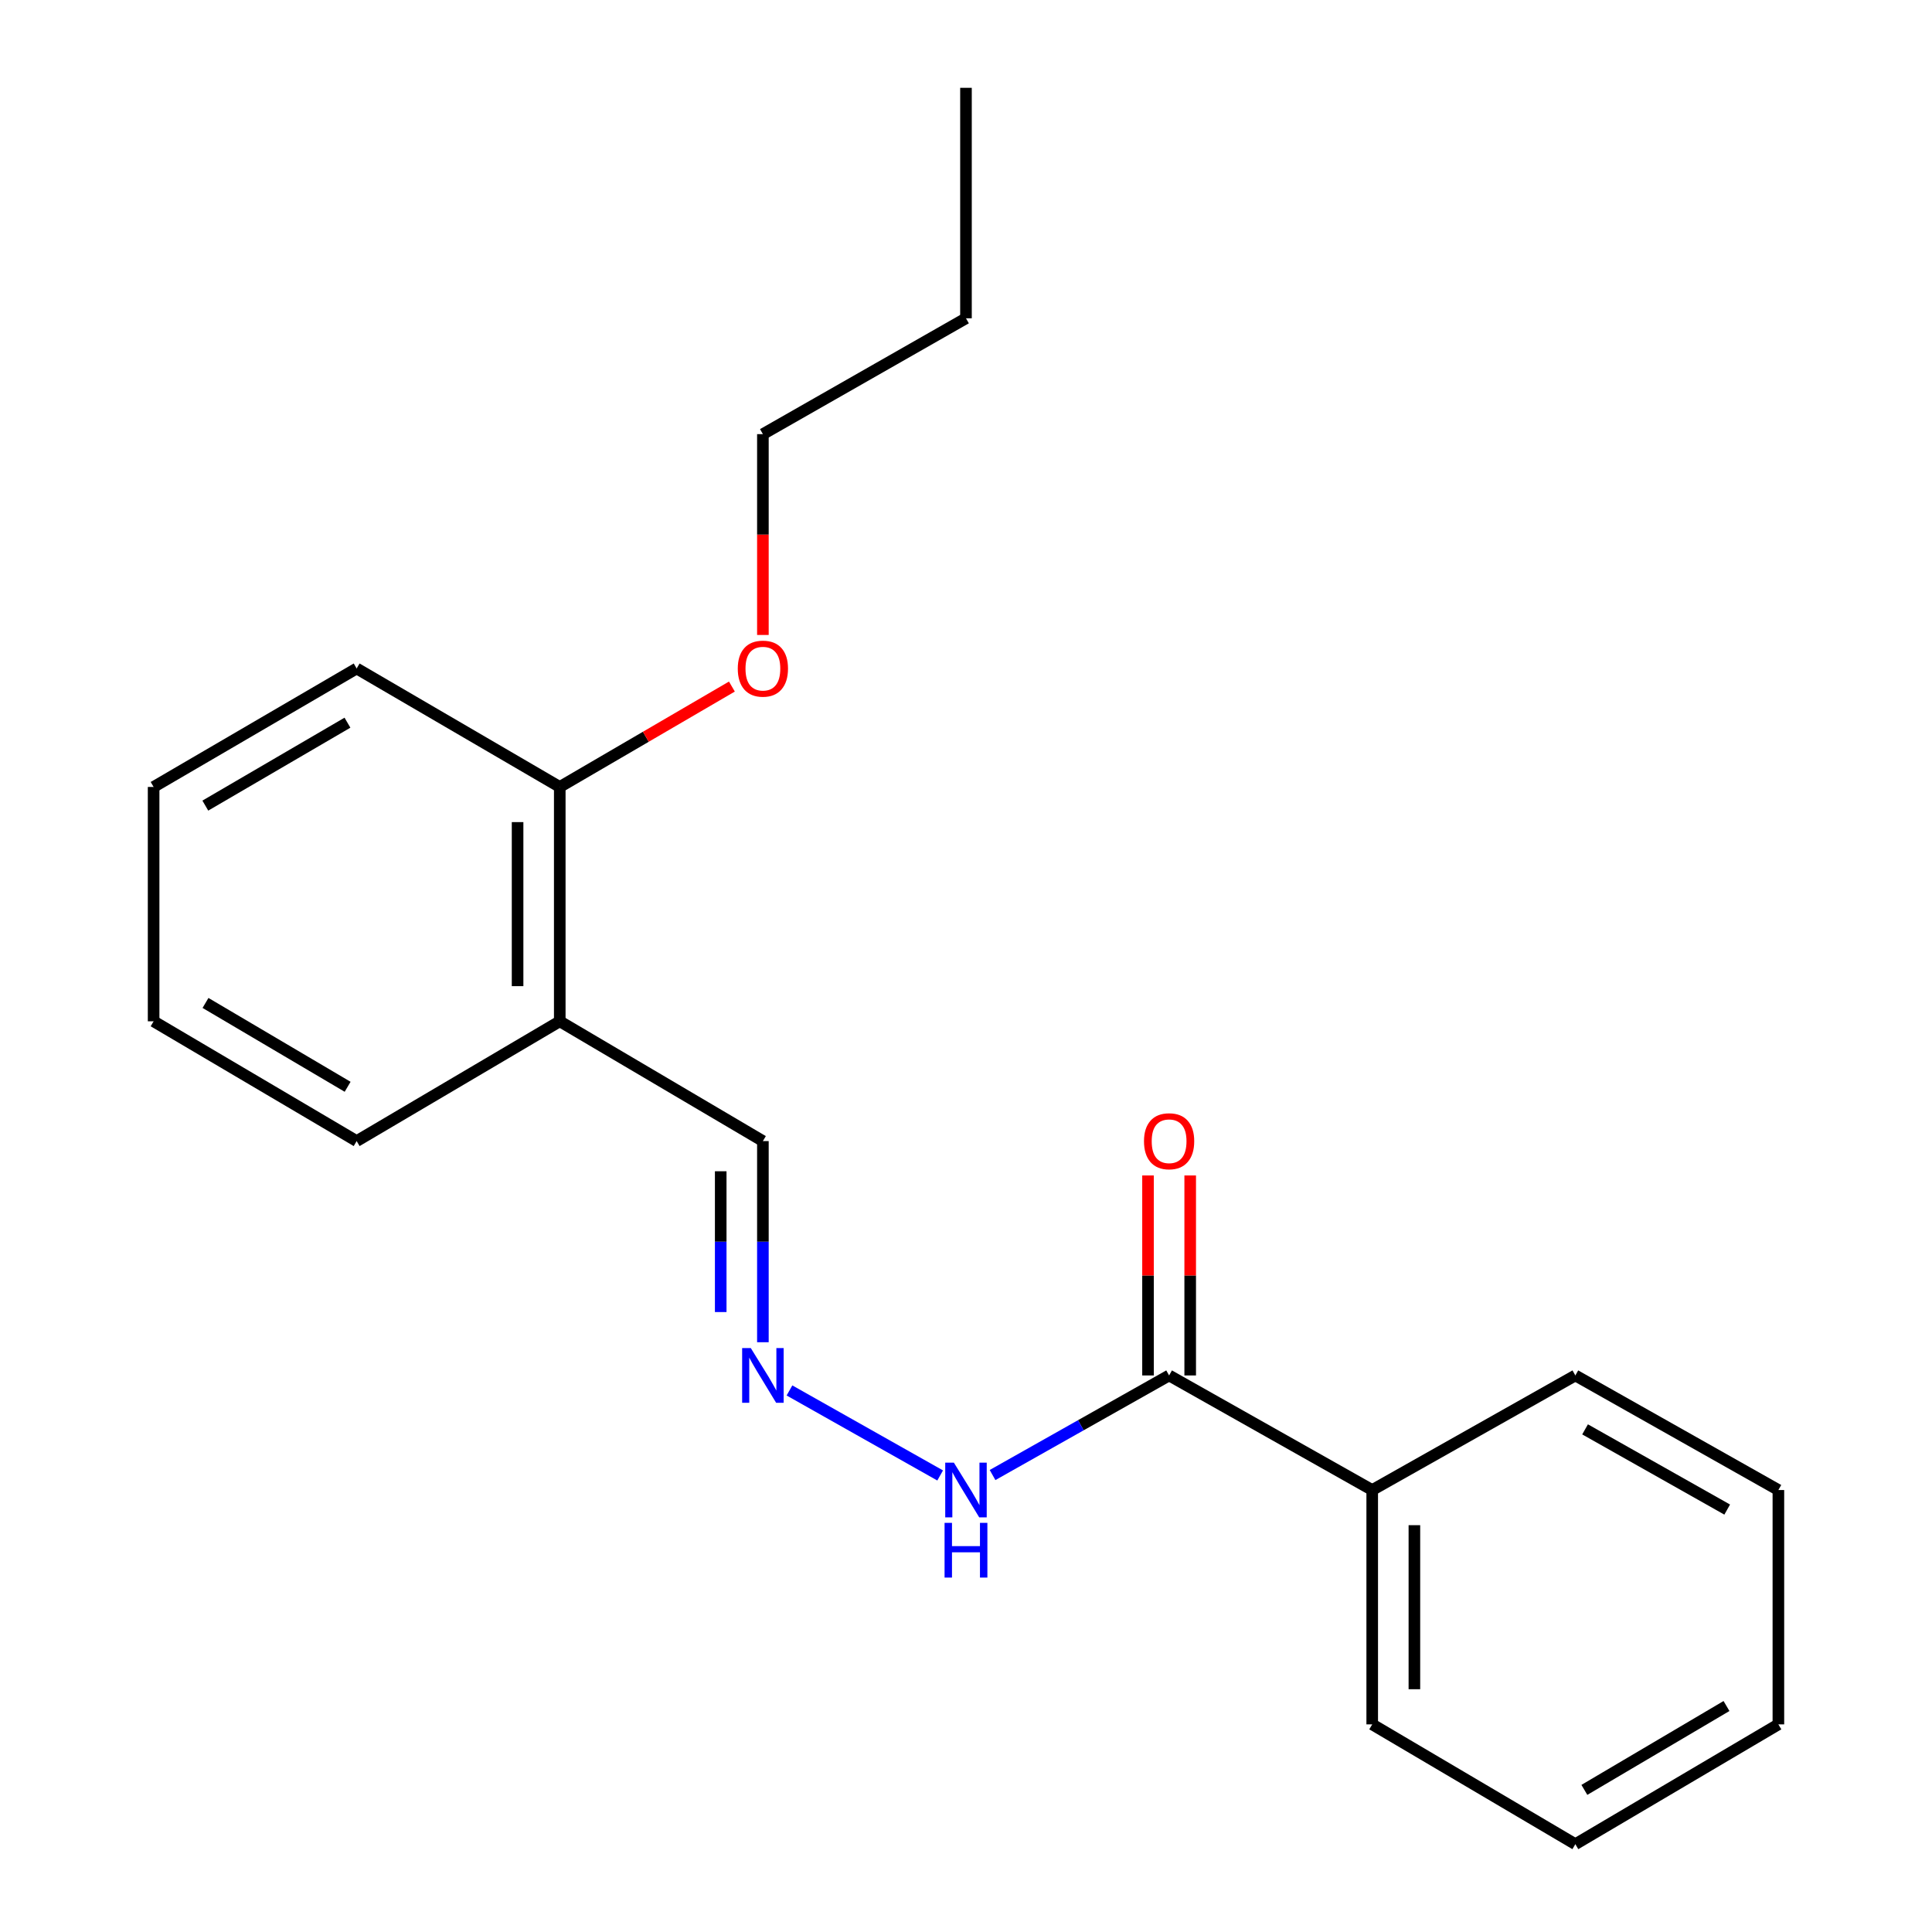 <?xml version='1.0' encoding='iso-8859-1'?>
<svg version='1.1' baseProfile='full'
              xmlns='http://www.w3.org/2000/svg'
                      xmlns:rdkit='http://www.rdkit.org/xml'
                      xmlns:xlink='http://www.w3.org/1999/xlink'
                  xml:space='preserve'
width='1000px' height='1000px' viewBox='0 0 1000 1000'>
<!-- END OF HEADER -->
<rect style='opacity:1.0;fill:#FFFFFF;stroke:none' width='1000' height='1000' x='0' y='0'> </rect>
<path class='bond-2' d='M 605.128,711.93 L 559.437,737.704' style='fill:none;fill-rule:evenodd;stroke:#000000;stroke-width:6px;stroke-linecap:butt;stroke-linejoin:miter;stroke-opacity:1' />
<path class='bond-2' d='M 559.437,737.704 L 513.746,763.477' style='fill:none;fill-rule:evenodd;stroke:#0000FF;stroke-width:6px;stroke-linecap:butt;stroke-linejoin:miter;stroke-opacity:1' />
<path class='bond-3' d='M 616.044,711.93 L 616.044,660.173' style='fill:none;fill-rule:evenodd;stroke:#000000;stroke-width:6px;stroke-linecap:butt;stroke-linejoin:miter;stroke-opacity:1' />
<path class='bond-3' d='M 616.044,660.173 L 616.044,608.416' style='fill:none;fill-rule:evenodd;stroke:#FF0000;stroke-width:6px;stroke-linecap:butt;stroke-linejoin:miter;stroke-opacity:1' />
<path class='bond-3' d='M 594.213,711.93 L 594.213,660.173' style='fill:none;fill-rule:evenodd;stroke:#000000;stroke-width:6px;stroke-linecap:butt;stroke-linejoin:miter;stroke-opacity:1' />
<path class='bond-3' d='M 594.213,660.173 L 594.213,608.416' style='fill:none;fill-rule:evenodd;stroke:#FF0000;stroke-width:6px;stroke-linecap:butt;stroke-linejoin:miter;stroke-opacity:1' />
<path class='bond-5' d='M 605.128,711.93 L 710.257,771.238' style='fill:none;fill-rule:evenodd;stroke:#000000;stroke-width:6px;stroke-linecap:butt;stroke-linejoin:miter;stroke-opacity:1' />
<path class='bond-0' d='M 408.629,719.692 L 486.625,763.699' style='fill:none;fill-rule:evenodd;stroke:#0000FF;stroke-width:6px;stroke-linecap:butt;stroke-linejoin:miter;stroke-opacity:1' />
<path class='bond-6' d='M 394.872,694.738 L 394.872,642.68' style='fill:none;fill-rule:evenodd;stroke:#0000FF;stroke-width:6px;stroke-linecap:butt;stroke-linejoin:miter;stroke-opacity:1' />
<path class='bond-6' d='M 394.872,642.68 L 394.872,590.623' style='fill:none;fill-rule:evenodd;stroke:#000000;stroke-width:6px;stroke-linecap:butt;stroke-linejoin:miter;stroke-opacity:1' />
<path class='bond-6' d='M 373.041,679.12 L 373.041,642.68' style='fill:none;fill-rule:evenodd;stroke:#0000FF;stroke-width:6px;stroke-linecap:butt;stroke-linejoin:miter;stroke-opacity:1' />
<path class='bond-6' d='M 373.041,642.68 L 373.041,606.24' style='fill:none;fill-rule:evenodd;stroke:#000000;stroke-width:6px;stroke-linecap:butt;stroke-linejoin:miter;stroke-opacity:1' />
<path class='bond-1' d='M 289.731,528.623 L 394.872,590.623' style='fill:none;fill-rule:evenodd;stroke:#000000;stroke-width:6px;stroke-linecap:butt;stroke-linejoin:miter;stroke-opacity:1' />
<path class='bond-4' d='M 289.731,528.623 L 289.731,407.327' style='fill:none;fill-rule:evenodd;stroke:#000000;stroke-width:6px;stroke-linecap:butt;stroke-linejoin:miter;stroke-opacity:1' />
<path class='bond-4' d='M 267.9,510.429 L 267.9,425.522' style='fill:none;fill-rule:evenodd;stroke:#000000;stroke-width:6px;stroke-linecap:butt;stroke-linejoin:miter;stroke-opacity:1' />
<path class='bond-8' d='M 289.731,528.623 L 184.603,590.623' style='fill:none;fill-rule:evenodd;stroke:#000000;stroke-width:6px;stroke-linecap:butt;stroke-linejoin:miter;stroke-opacity:1' />
<path class='bond-7' d='M 289.731,407.327 L 334.28,381.345' style='fill:none;fill-rule:evenodd;stroke:#000000;stroke-width:6px;stroke-linecap:butt;stroke-linejoin:miter;stroke-opacity:1' />
<path class='bond-7' d='M 334.28,381.345 L 378.829,355.363' style='fill:none;fill-rule:evenodd;stroke:#FF0000;stroke-width:6px;stroke-linecap:butt;stroke-linejoin:miter;stroke-opacity:1' />
<path class='bond-9' d='M 289.731,407.327 L 184.603,346.007' style='fill:none;fill-rule:evenodd;stroke:#000000;stroke-width:6px;stroke-linecap:butt;stroke-linejoin:miter;stroke-opacity:1' />
<path class='bond-10' d='M 710.257,771.238 L 710.257,892.533' style='fill:none;fill-rule:evenodd;stroke:#000000;stroke-width:6px;stroke-linecap:butt;stroke-linejoin:miter;stroke-opacity:1' />
<path class='bond-10' d='M 732.088,789.432 L 732.088,874.339' style='fill:none;fill-rule:evenodd;stroke:#000000;stroke-width:6px;stroke-linecap:butt;stroke-linejoin:miter;stroke-opacity:1' />
<path class='bond-11' d='M 710.257,771.238 L 815.397,711.93' style='fill:none;fill-rule:evenodd;stroke:#000000;stroke-width:6px;stroke-linecap:butt;stroke-linejoin:miter;stroke-opacity:1' />
<path class='bond-12' d='M 394.872,328.654 L 394.872,276.683' style='fill:none;fill-rule:evenodd;stroke:#FF0000;stroke-width:6px;stroke-linecap:butt;stroke-linejoin:miter;stroke-opacity:1' />
<path class='bond-12' d='M 394.872,276.683 L 394.872,224.711' style='fill:none;fill-rule:evenodd;stroke:#000000;stroke-width:6px;stroke-linecap:butt;stroke-linejoin:miter;stroke-opacity:1' />
<path class='bond-14' d='M 184.603,590.623 L 79.511,528.623' style='fill:none;fill-rule:evenodd;stroke:#000000;stroke-width:6px;stroke-linecap:butt;stroke-linejoin:miter;stroke-opacity:1' />
<path class='bond-14' d='M 179.932,562.52 L 106.368,519.12' style='fill:none;fill-rule:evenodd;stroke:#000000;stroke-width:6px;stroke-linecap:butt;stroke-linejoin:miter;stroke-opacity:1' />
<path class='bond-21' d='M 184.603,346.007 L 79.511,407.327' style='fill:none;fill-rule:evenodd;stroke:#000000;stroke-width:6px;stroke-linecap:butt;stroke-linejoin:miter;stroke-opacity:1' />
<path class='bond-21' d='M 179.841,374.061 L 106.277,416.985' style='fill:none;fill-rule:evenodd;stroke:#000000;stroke-width:6px;stroke-linecap:butt;stroke-linejoin:miter;stroke-opacity:1' />
<path class='bond-16' d='M 710.257,892.533 L 815.397,954.545' style='fill:none;fill-rule:evenodd;stroke:#000000;stroke-width:6px;stroke-linecap:butt;stroke-linejoin:miter;stroke-opacity:1' />
<path class='bond-17' d='M 815.397,711.93 L 920.489,771.238' style='fill:none;fill-rule:evenodd;stroke:#000000;stroke-width:6px;stroke-linecap:butt;stroke-linejoin:miter;stroke-opacity:1' />
<path class='bond-17' d='M 820.432,739.839 L 893.996,781.354' style='fill:none;fill-rule:evenodd;stroke:#000000;stroke-width:6px;stroke-linecap:butt;stroke-linejoin:miter;stroke-opacity:1' />
<path class='bond-13' d='M 394.872,224.711 L 499.988,164.749' style='fill:none;fill-rule:evenodd;stroke:#000000;stroke-width:6px;stroke-linecap:butt;stroke-linejoin:miter;stroke-opacity:1' />
<path class='bond-15' d='M 499.988,164.749 L 499.988,45.455' style='fill:none;fill-rule:evenodd;stroke:#000000;stroke-width:6px;stroke-linecap:butt;stroke-linejoin:miter;stroke-opacity:1' />
<path class='bond-18' d='M 79.511,528.623 L 79.511,407.327' style='fill:none;fill-rule:evenodd;stroke:#000000;stroke-width:6px;stroke-linecap:butt;stroke-linejoin:miter;stroke-opacity:1' />
<path class='bond-20' d='M 815.397,954.545 L 920.489,892.533' style='fill:none;fill-rule:evenodd;stroke:#000000;stroke-width:6px;stroke-linecap:butt;stroke-linejoin:miter;stroke-opacity:1' />
<path class='bond-20' d='M 820.067,926.442 L 893.631,883.033' style='fill:none;fill-rule:evenodd;stroke:#000000;stroke-width:6px;stroke-linecap:butt;stroke-linejoin:miter;stroke-opacity:1' />
<path class='bond-19' d='M 920.489,771.238 L 920.489,892.533' style='fill:none;fill-rule:evenodd;stroke:#000000;stroke-width:6px;stroke-linecap:butt;stroke-linejoin:miter;stroke-opacity:1' />
<path  class='atom-1' d='M 388.612 697.77
L 397.892 712.77
Q 398.812 714.25, 400.292 716.93
Q 401.772 719.61, 401.852 719.77
L 401.852 697.77
L 405.612 697.77
L 405.612 726.09
L 401.732 726.09
L 391.772 709.69
Q 390.612 707.77, 389.372 705.57
Q 388.172 703.37, 387.812 702.69
L 387.812 726.09
L 384.132 726.09
L 384.132 697.77
L 388.612 697.77
' fill='#0000FF'/>
<path  class='atom-3' d='M 493.728 757.078
L 503.008 772.078
Q 503.928 773.558, 505.408 776.238
Q 506.888 778.918, 506.968 779.078
L 506.968 757.078
L 510.728 757.078
L 510.728 785.398
L 506.848 785.398
L 496.888 768.998
Q 495.728 767.078, 494.488 764.878
Q 493.288 762.678, 492.928 761.998
L 492.928 785.398
L 489.248 785.398
L 489.248 757.078
L 493.728 757.078
' fill='#0000FF'/>
<path  class='atom-3' d='M 488.908 788.23
L 492.748 788.23
L 492.748 800.27
L 507.228 800.27
L 507.228 788.23
L 511.068 788.23
L 511.068 816.55
L 507.228 816.55
L 507.228 803.47
L 492.748 803.47
L 492.748 816.55
L 488.908 816.55
L 488.908 788.23
' fill='#0000FF'/>
<path  class='atom-4' d='M 592.128 590.703
Q 592.128 583.903, 595.488 580.103
Q 598.848 576.303, 605.128 576.303
Q 611.408 576.303, 614.768 580.103
Q 618.128 583.903, 618.128 590.703
Q 618.128 597.583, 614.728 601.503
Q 611.328 605.383, 605.128 605.383
Q 598.888 605.383, 595.488 601.503
Q 592.128 597.623, 592.128 590.703
M 605.128 602.183
Q 609.448 602.183, 611.768 599.303
Q 614.128 596.383, 614.128 590.703
Q 614.128 585.143, 611.768 582.343
Q 609.448 579.503, 605.128 579.503
Q 600.808 579.503, 598.448 582.303
Q 596.128 585.103, 596.128 590.703
Q 596.128 596.423, 598.448 599.303
Q 600.808 602.183, 605.128 602.183
' fill='#FF0000'/>
<path  class='atom-8' d='M 381.872 346.087
Q 381.872 339.287, 385.232 335.487
Q 388.592 331.687, 394.872 331.687
Q 401.152 331.687, 404.512 335.487
Q 407.872 339.287, 407.872 346.087
Q 407.872 352.967, 404.472 356.887
Q 401.072 360.767, 394.872 360.767
Q 388.632 360.767, 385.232 356.887
Q 381.872 353.007, 381.872 346.087
M 394.872 357.567
Q 399.192 357.567, 401.512 354.687
Q 403.872 351.767, 403.872 346.087
Q 403.872 340.527, 401.512 337.727
Q 399.192 334.887, 394.872 334.887
Q 390.552 334.887, 388.192 337.687
Q 385.872 340.487, 385.872 346.087
Q 385.872 351.807, 388.192 354.687
Q 390.552 357.567, 394.872 357.567
' fill='#FF0000'/>
</svg>

